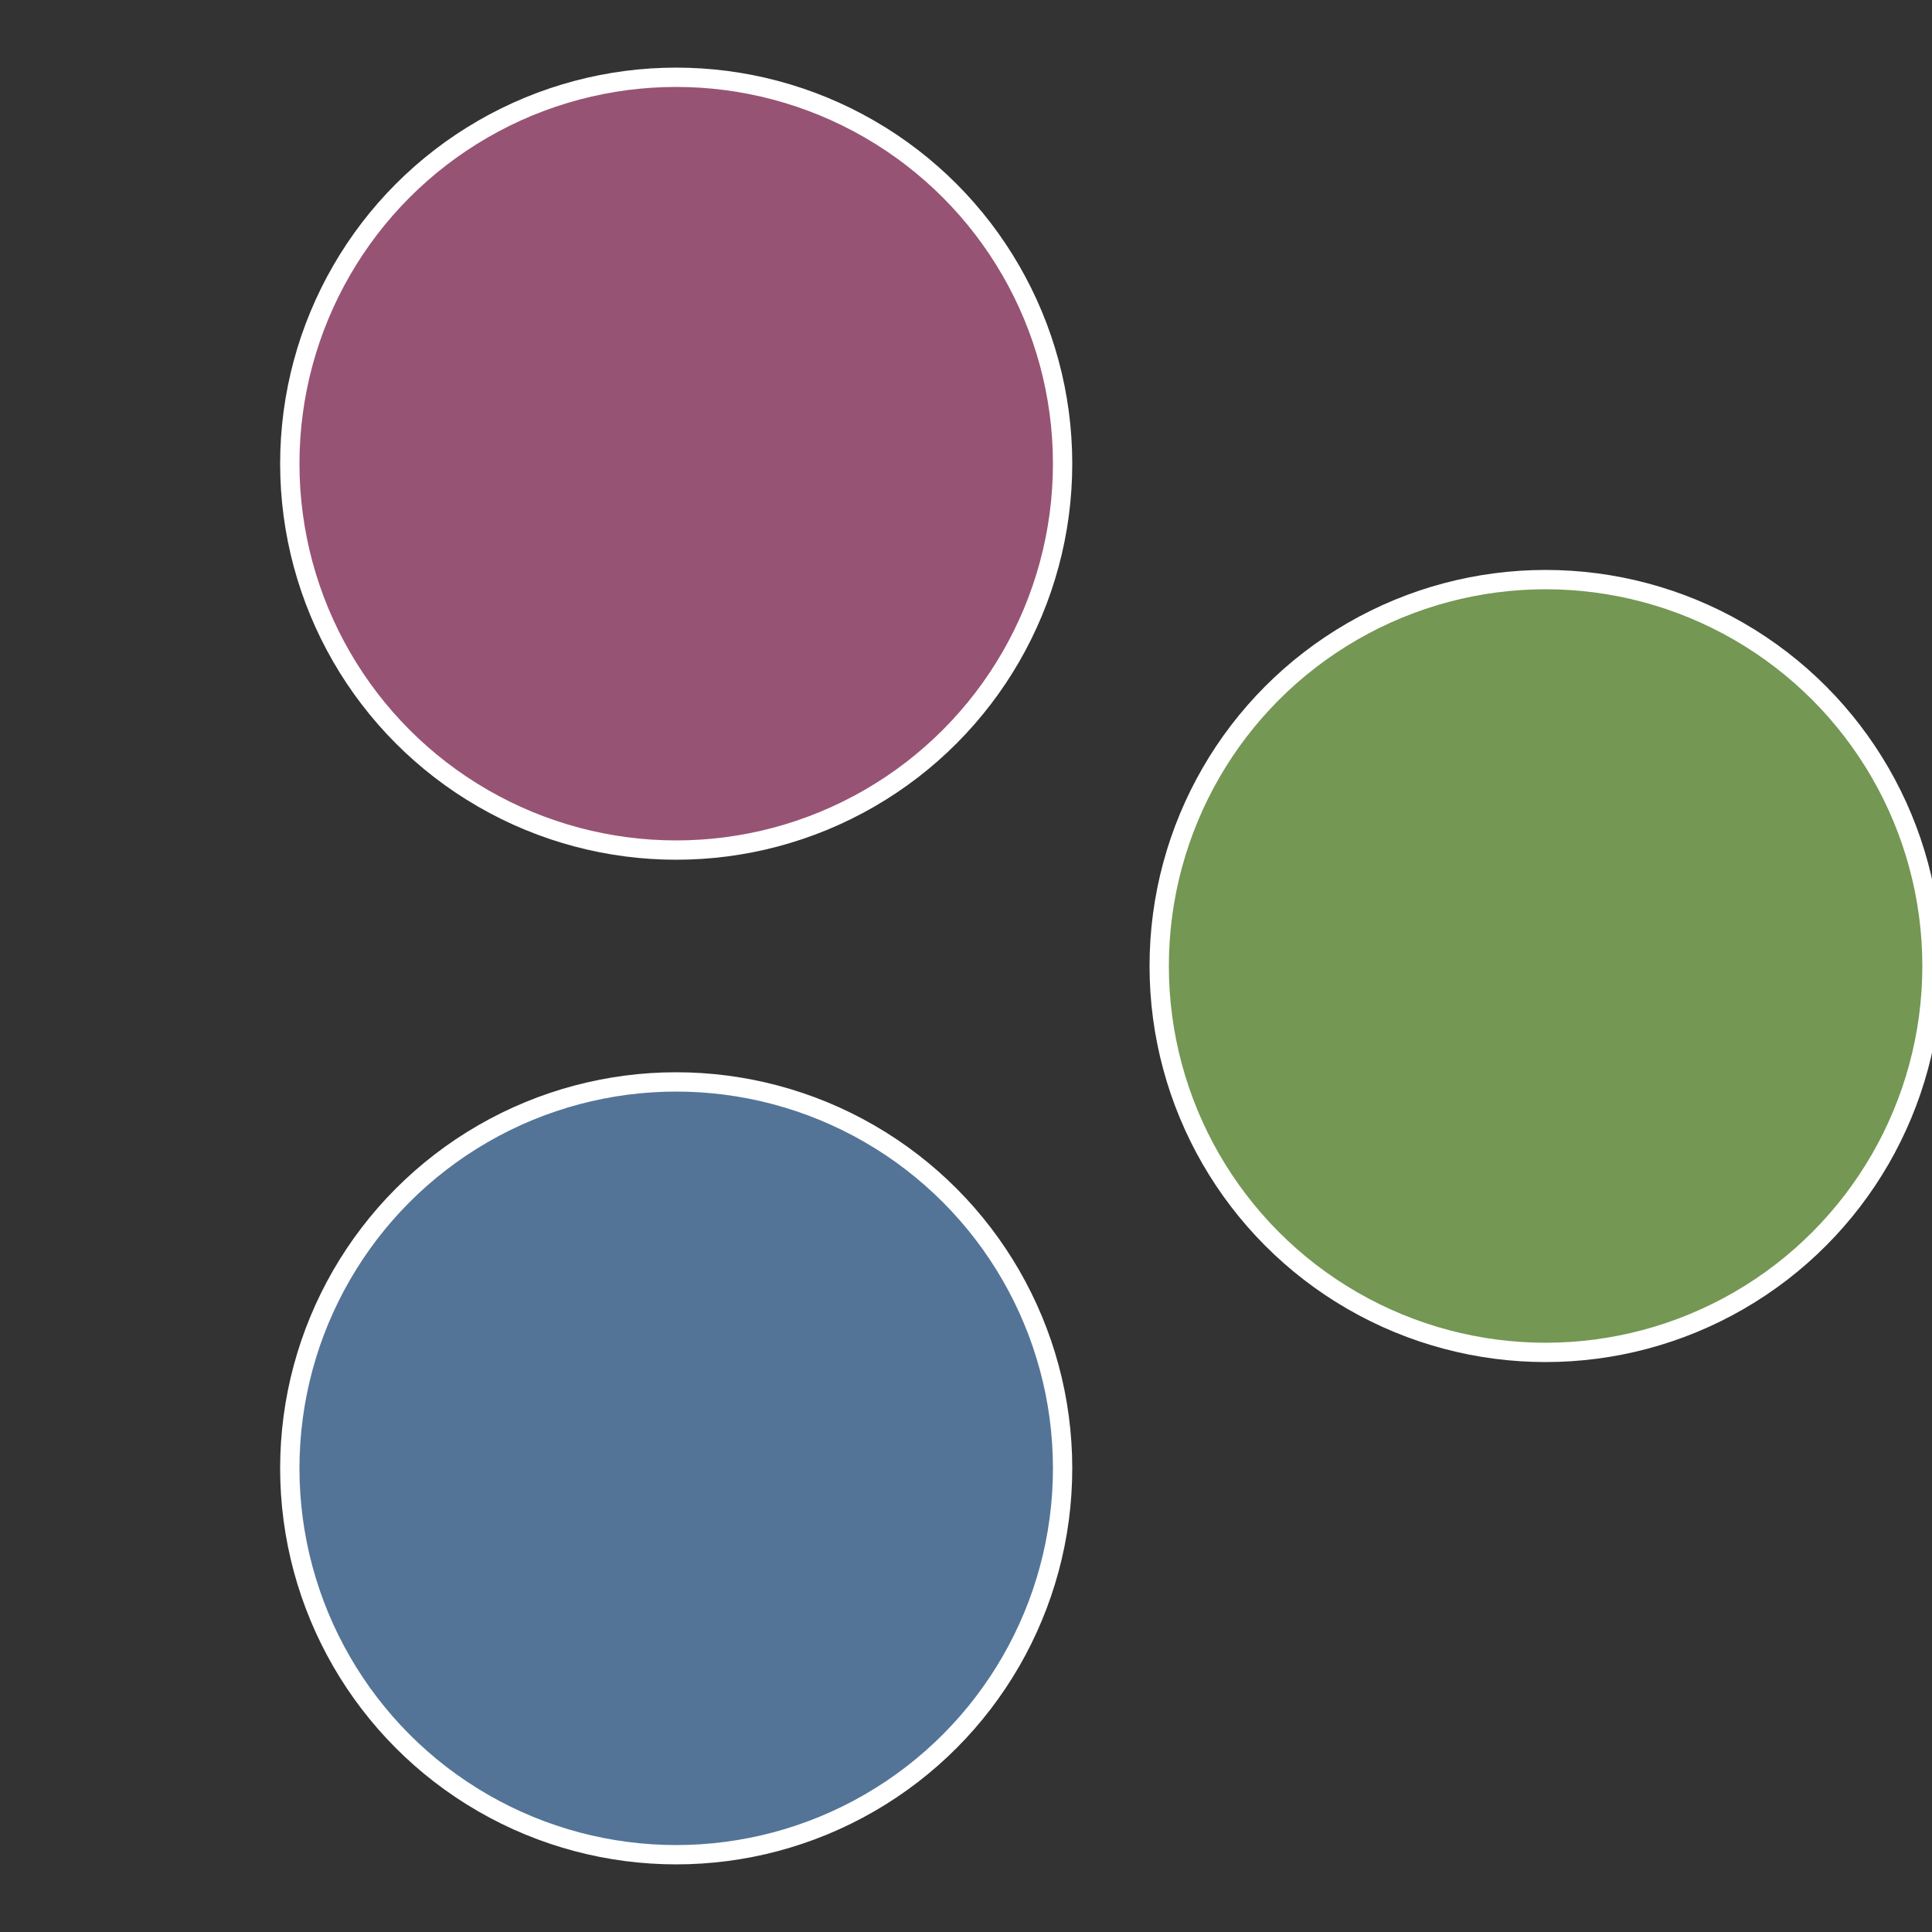 <?xml version="1.0" standalone="no"?>
<svg width="500" height="500" viewBox="-1 -1 2 2" xmlns="http://www.w3.org/2000/svg">
 
                <rect x="-1" y="-1" width="2" height="2" fill="#333333" stroke="none"/>
 
                <circle cx="0.6" cy="0" r="0.4" fill="#749753" stroke="#fff" stroke-width="1%" />
             
                <circle cx="-0.3" cy="0.52" r="0.4" fill="#537497" stroke="#fff" stroke-width="1%" />
             
                <circle cx="-0.3" cy="-0.52" r="0.4" fill="#975374" stroke="#fff" stroke-width="1%" />
            </svg>
